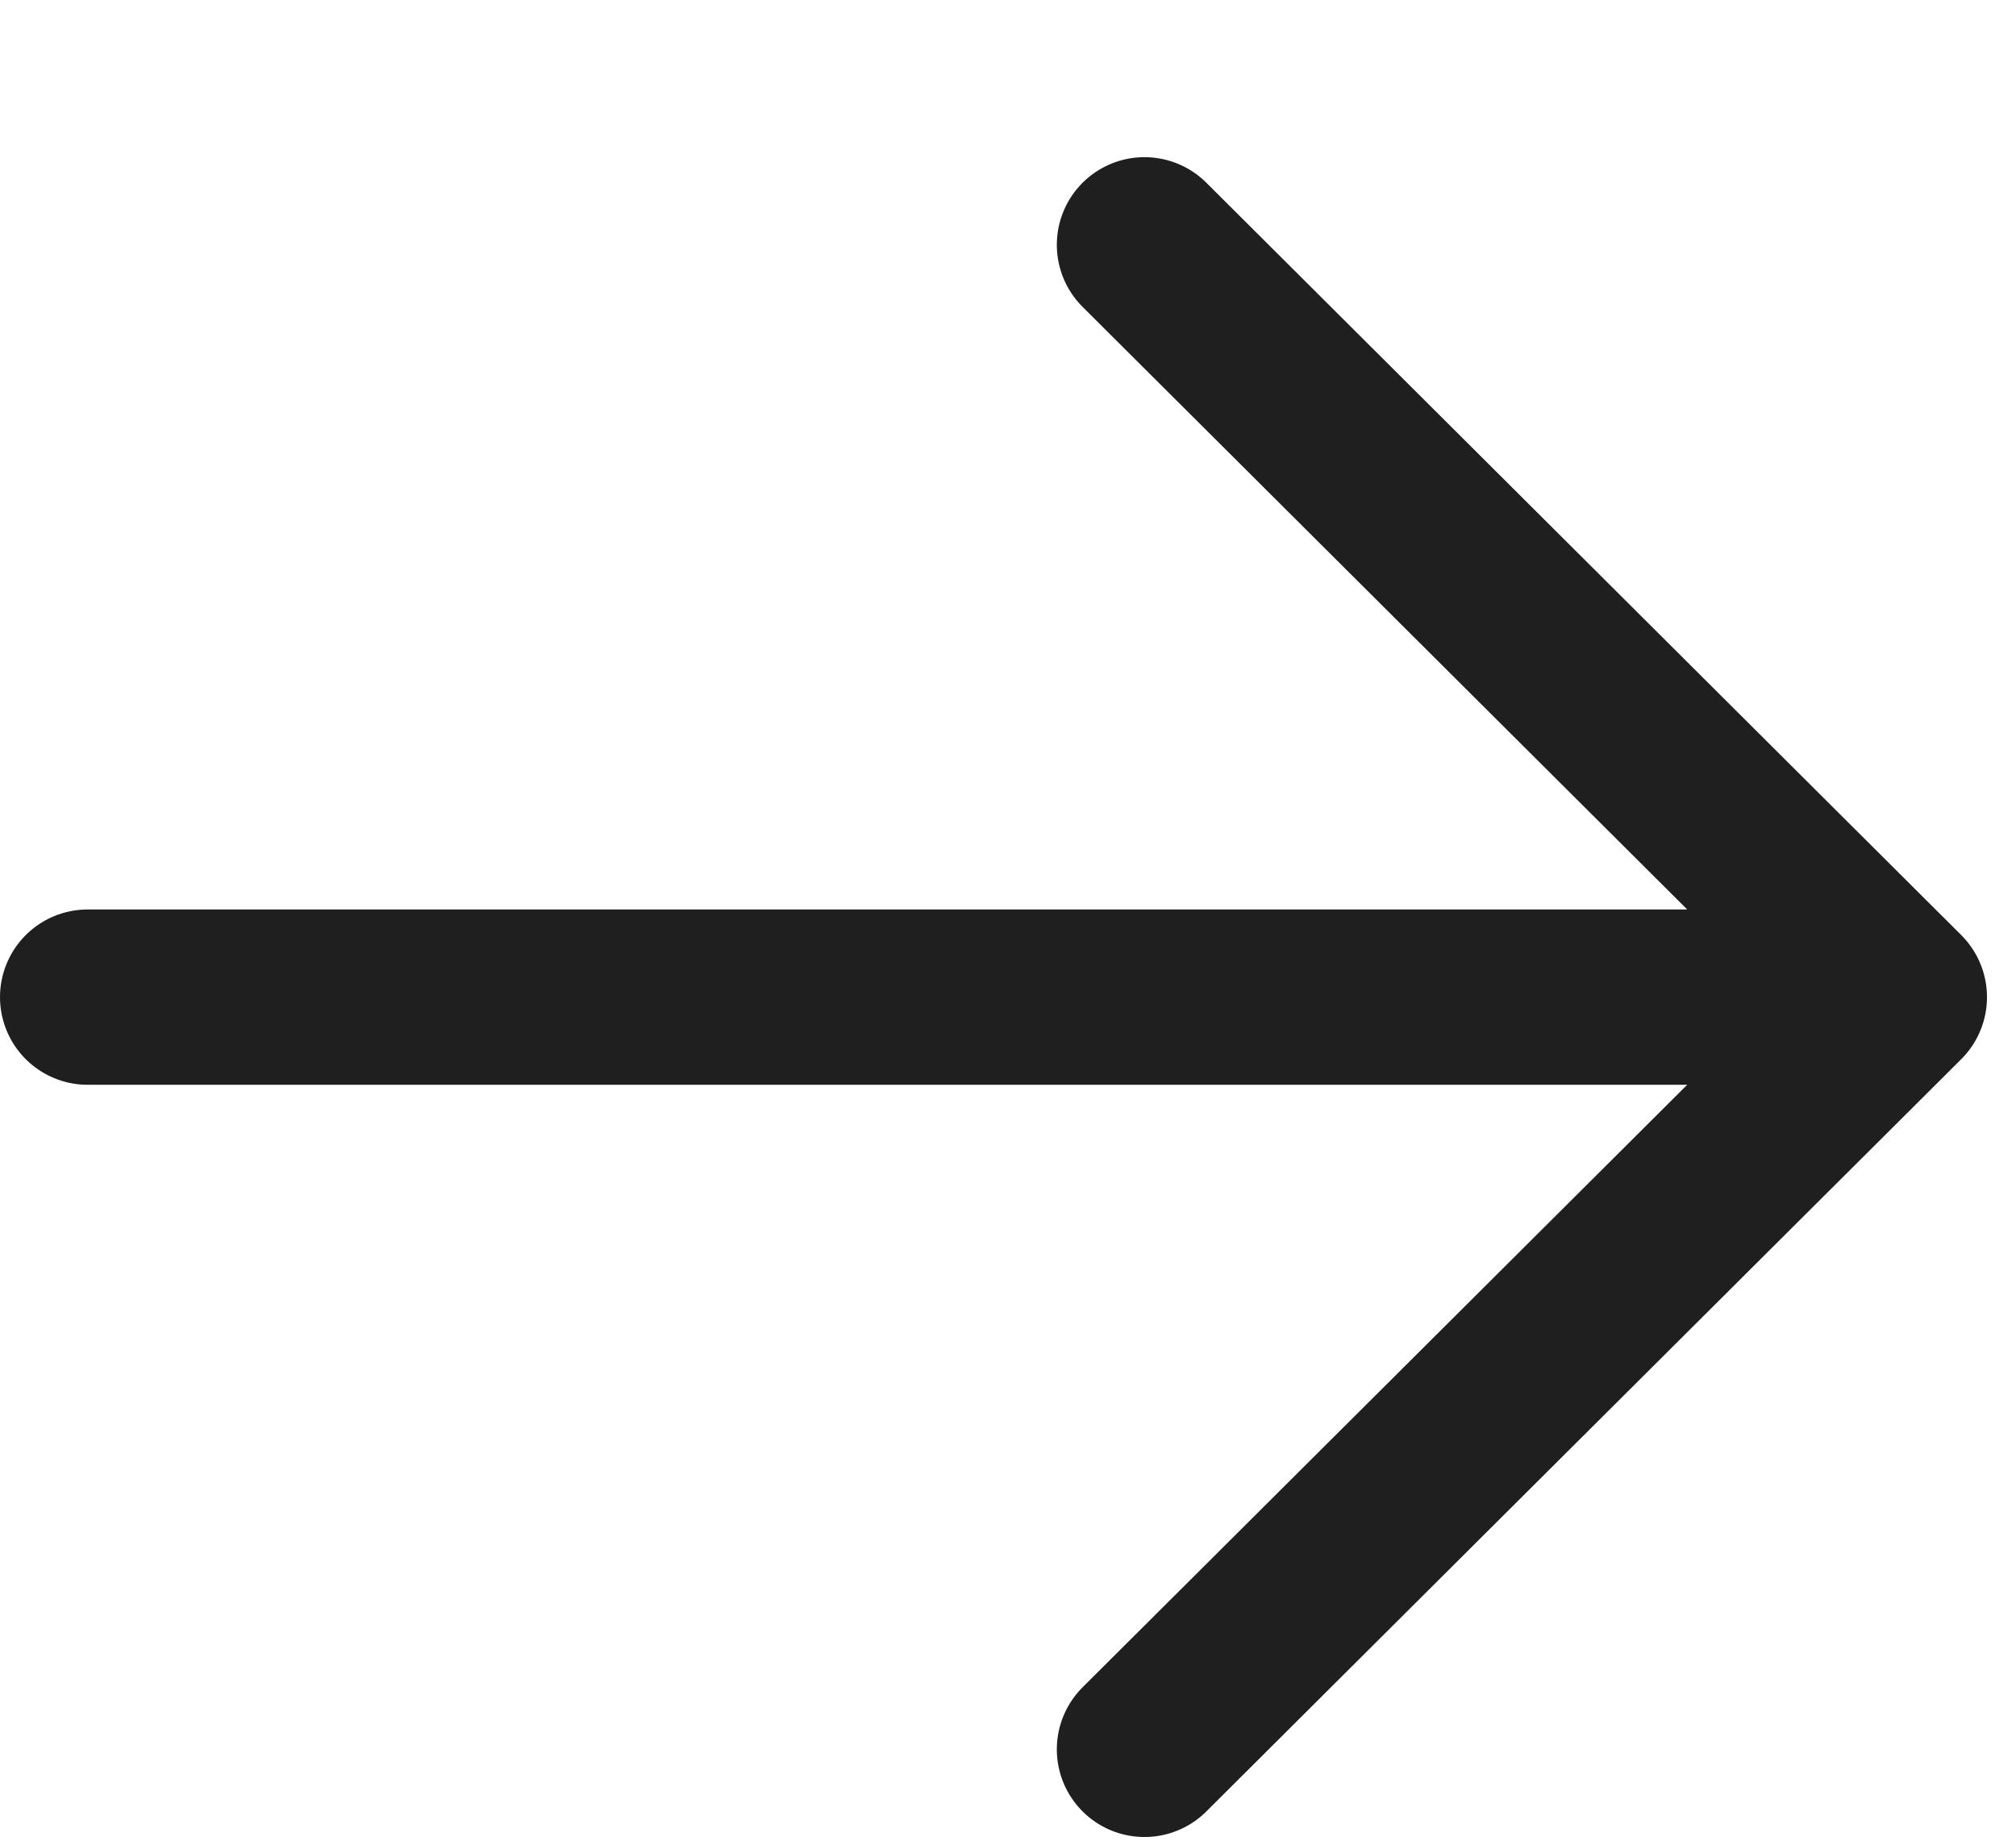 <?xml version="1.0" encoding="UTF-8"?> <svg xmlns="http://www.w3.org/2000/svg" width="23" height="21" viewBox="0 0 23 21" fill="none"><g filter="url(#filter0_d_10_8401)"><path d="M1 10.376L21.669 10.376ZM21.669 10.376L13.057 1.793ZM21.669 10.376L13.057 18.958Z" fill="#1F1F1F"></path><path d="M1 10.376L21.669 10.376M21.669 10.376L13.057 1.793M21.669 10.376L13.057 18.958" stroke="#1F1F1F" stroke-width="2" stroke-linecap="round" stroke-linejoin="round"></path></g><defs><filter id="filter0_d_10_8401" x="0" y="0.793" width="22.668" height="20.166" filterUnits="userSpaceOnUse" color-interpolation-filters="sRGB"><feFlood flood-opacity="0" result="BackgroundImageFix"></feFlood><feColorMatrix in="SourceAlpha" type="matrix" values="0 0 0 0 0 0 0 0 0 0 0 0 0 0 0 0 0 0 127 0" result="hardAlpha"></feColorMatrix><feOffset dy="1"></feOffset><feComposite in2="hardAlpha" operator="out"></feComposite><feColorMatrix type="matrix" values="0 0 0 0 0 0 0 0 0 0 0 0 0 0 0 0 0 0 0.25 0"></feColorMatrix><feBlend mode="normal" in2="BackgroundImageFix" result="effect1_dropShadow_10_8401"></feBlend><feBlend mode="normal" in="SourceGraphic" in2="effect1_dropShadow_10_8401" result="shape"></feBlend></filter></defs></svg> 